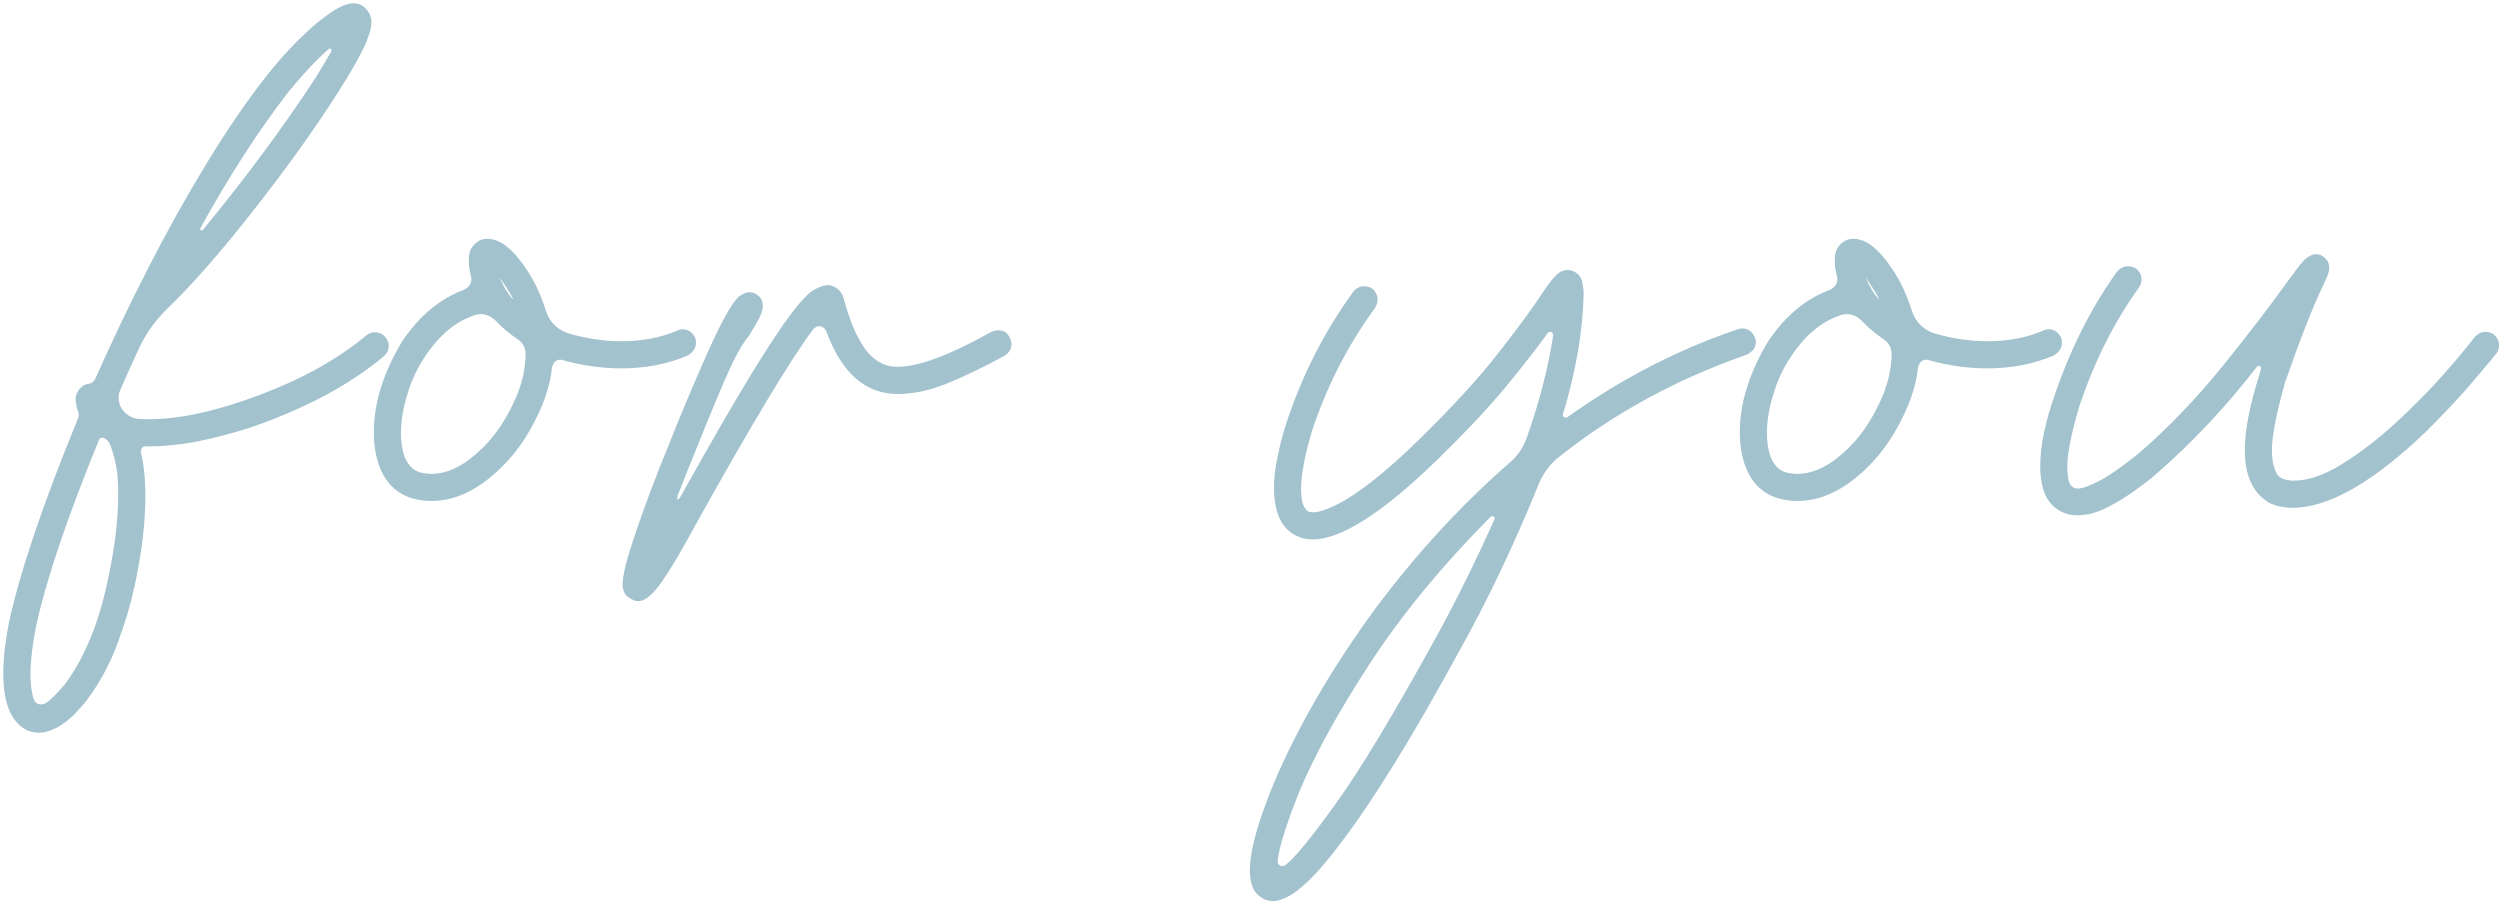 <?xml version="1.0" encoding="UTF-8"?> <svg xmlns="http://www.w3.org/2000/svg" width="324" height="117" viewBox="0 0 324 117" fill="none"><path d="M5.067 94.957C4.449 94.957 3.912 94.844 3.456 94.616C1.438 93.574 0.428 91.133 0.428 87.291C0.428 85.371 0.673 83.157 1.161 80.651C2.626 74.01 5.588 65.254 10.048 54.381C10.145 54.186 10.194 53.991 10.194 53.795C10.194 53.6 10.162 53.421 10.096 53.258C9.999 52.998 9.934 52.754 9.901 52.526C9.836 52.233 9.803 51.989 9.803 51.794C9.803 51.37 9.885 51.045 10.048 50.817C10.178 50.556 10.324 50.361 10.487 50.231C10.78 49.938 11.122 49.775 11.512 49.743C11.903 49.678 12.18 49.466 12.342 49.108C14.458 44.323 16.737 39.554 19.178 34.801C21.62 30.016 24.143 25.491 26.747 21.227C29.351 16.93 31.971 13.105 34.608 9.752C36.594 7.246 38.677 5.049 40.858 3.161C41.965 2.249 42.909 1.566 43.69 1.11C44.504 0.654 45.22 0.426 45.839 0.426C46.327 0.426 46.766 0.573 47.157 0.866C47.808 1.452 48.133 2.119 48.133 2.868C48.133 3.356 48.052 3.828 47.889 4.284C47.727 4.739 47.596 5.114 47.499 5.407C46.815 7.002 45.578 9.199 43.788 11.998C40.761 16.751 37.147 21.797 32.948 27.135C28.781 32.474 25.054 36.738 21.766 39.928C20.204 41.426 18.967 43.135 18.055 45.055C17.209 46.878 16.395 48.685 15.614 50.475C15.451 50.833 15.37 51.191 15.37 51.549C15.37 52.07 15.516 52.558 15.809 53.014C15.842 53.014 15.858 53.03 15.858 53.063C16.346 53.747 17.014 54.154 17.86 54.284C18.348 54.316 18.837 54.333 19.325 54.333C23.296 54.333 28.049 53.291 33.583 51.208C39.149 49.124 43.772 46.553 47.45 43.493C47.808 43.2 48.182 43.053 48.573 43.053C49.126 43.053 49.582 43.265 49.94 43.688C50.233 44.046 50.38 44.42 50.38 44.811C50.38 45.332 50.168 45.788 49.745 46.178C45.22 49.954 39.361 53.063 32.167 55.504C29.758 56.253 27.479 56.839 25.331 57.262C23.182 57.653 21.213 57.848 19.423 57.848H18.837C18.511 57.848 18.316 58.044 18.251 58.434V58.581C18.446 59.394 18.593 60.257 18.69 61.169C18.788 62.112 18.837 63.154 18.837 64.293C18.837 67.809 18.365 71.732 17.421 76.061C16.932 78.34 16.184 80.83 15.175 83.532C14.165 86.234 12.815 88.691 11.122 90.905C10.275 91.947 9.494 92.76 8.778 93.346C8.062 93.932 7.395 94.339 6.776 94.567C6.158 94.827 5.588 94.957 5.067 94.957ZM13.466 56.774C13.4 56.741 13.335 56.725 13.27 56.725C13.075 56.725 12.928 56.823 12.831 57.018C8.664 67.174 5.93 75.296 4.628 81.383C4.172 83.825 3.944 85.81 3.944 87.34C3.944 88.122 3.993 88.789 4.091 89.342C4.156 89.896 4.253 90.335 4.384 90.661C4.546 91.084 4.872 91.295 5.36 91.295C5.523 91.295 5.702 91.247 5.897 91.149C6.451 90.823 7.281 90.01 8.387 88.707C10.699 85.615 12.44 81.644 13.612 76.793C14.751 71.976 15.321 67.744 15.321 64.098C15.321 63.154 15.289 62.291 15.223 61.51C15.028 60.013 14.703 58.694 14.247 57.555C14.084 57.197 13.824 56.937 13.466 56.774ZM42.958 6.53C42.958 6.367 42.893 6.286 42.763 6.286C42.73 6.286 42.681 6.302 42.616 6.334C40.988 7.767 39.247 9.622 37.391 11.901C33.55 16.849 29.742 22.741 25.966 29.577V29.674C25.966 29.772 26.014 29.837 26.112 29.87C26.21 29.87 26.275 29.837 26.307 29.772C31.809 23.099 36.659 16.556 40.858 10.143C41.737 8.711 42.437 7.539 42.958 6.627V6.53ZM55.966 64.928C55.087 64.928 54.24 64.814 53.426 64.586C51.376 63.968 49.943 62.552 49.13 60.338C48.674 59.036 48.446 57.604 48.446 56.041C48.446 52.233 49.683 48.278 52.157 44.176C54.37 40.921 57.007 38.724 60.067 37.584C60.751 37.259 61.093 36.787 61.093 36.169C61.093 36.071 61.076 35.957 61.044 35.827C60.946 35.436 60.865 35.062 60.8 34.704C60.767 34.346 60.751 34.053 60.751 33.825C60.751 33.141 60.848 32.62 61.044 32.262C61.272 31.872 61.532 31.579 61.825 31.383C62.151 31.09 62.623 30.944 63.241 30.944C63.501 30.944 63.778 30.993 64.071 31.09C64.364 31.155 64.673 31.286 64.999 31.481C66.04 32.099 67.082 33.19 68.124 34.752C69.198 36.282 70.077 38.138 70.76 40.319C71.249 41.751 72.209 42.711 73.641 43.2C75.985 43.883 78.296 44.225 80.575 44.225C83.212 44.225 85.604 43.769 87.753 42.858C88.013 42.728 88.257 42.663 88.485 42.663C89.169 42.663 89.706 43.037 90.096 43.786C90.162 43.948 90.194 44.16 90.194 44.42C90.194 45.104 89.836 45.657 89.12 46.081C86.516 47.187 83.651 47.741 80.526 47.741C77.987 47.741 75.448 47.383 72.909 46.666C72.811 46.634 72.714 46.618 72.616 46.618C72.095 46.618 71.737 46.943 71.542 47.594C71.314 50.036 70.386 52.705 68.758 55.602C67.163 58.467 65.048 60.843 62.411 62.731C60.263 64.196 58.114 64.928 55.966 64.928ZM64.218 41.54C63.632 40.986 62.997 40.709 62.313 40.709C62.02 40.709 61.744 40.758 61.483 40.856C60.441 41.214 59.498 41.702 58.651 42.321C57.837 42.939 57.138 43.59 56.551 44.274C55.966 44.958 55.494 45.576 55.136 46.129C54.094 47.659 53.313 49.319 52.792 51.11C52.238 52.9 51.962 54.577 51.962 56.139C51.962 57.246 52.108 58.239 52.401 59.118C52.824 60.224 53.492 60.924 54.403 61.217C54.924 61.347 55.428 61.413 55.917 61.413C57.382 61.413 58.879 60.892 60.409 59.85C62.59 58.288 64.348 56.302 65.682 53.893C67.05 51.484 67.831 49.271 68.026 47.252C68.091 46.764 68.124 46.308 68.124 45.885C68.091 45.039 67.749 44.404 67.098 43.981C65.992 43.232 65.031 42.419 64.218 41.54ZM64.803 36.071C65.227 37.08 65.764 37.975 66.415 38.756H66.464C66.464 38.561 65.91 37.65 64.803 36.022V36.071ZM82.792 77.916C82.336 77.916 81.88 77.737 81.425 77.379C80.936 77.054 80.692 76.484 80.692 75.67C80.692 74.499 81.294 72.171 82.499 68.688C83.703 65.172 85.087 61.51 86.649 57.702C88.277 53.6 89.969 49.58 91.727 45.641C93.485 41.702 94.82 39.31 95.731 38.463C96.252 38.073 96.724 37.877 97.147 37.877C97.603 37.877 97.994 38.04 98.319 38.366C98.677 38.659 98.856 39.082 98.856 39.635C98.856 40.254 98.563 41.035 97.977 41.979C97.424 42.891 97.147 43.379 97.147 43.444C96.561 44.062 95.878 45.153 95.096 46.715C94.348 48.278 93.55 50.084 92.704 52.135C91.858 54.154 91.044 56.155 90.263 58.141C89.318 60.42 88.505 62.454 87.821 64.245C87.821 64.245 87.805 64.375 87.772 64.635C87.772 64.668 87.788 64.7 87.821 64.733C87.919 64.733 87.984 64.7 88.016 64.635C88.016 64.57 88.082 64.472 88.212 64.342C91.923 57.702 94.917 52.51 97.196 48.766C99.507 44.99 101.298 42.272 102.567 40.612C103.869 38.919 104.862 37.894 105.546 37.536C106.229 37.145 106.848 36.95 107.401 36.95C108.378 37.08 109.029 37.666 109.354 38.708C110.103 41.54 111.031 43.721 112.137 45.251C113.277 46.78 114.66 47.545 116.288 47.545C119.022 47.545 123.091 46.032 128.495 43.004C128.788 42.874 129.081 42.809 129.374 42.809C129.96 42.809 130.383 43.004 130.643 43.395C130.936 43.786 131.083 44.193 131.083 44.616C131.083 45.234 130.774 45.739 130.155 46.129C127.388 47.627 124.882 48.831 122.635 49.743C120.422 50.622 118.322 51.061 116.337 51.061C112.137 51.061 109.045 48.327 107.059 42.858C106.831 42.467 106.522 42.272 106.132 42.272C105.904 42.272 105.66 42.402 105.399 42.663C102.567 46.406 97.522 54.788 90.263 67.809C88.439 71.195 86.958 73.701 85.819 75.329C84.68 76.989 83.671 77.851 82.792 77.916ZM165.009 116.784C164.781 116.784 164.553 116.751 164.325 116.686C163.934 116.653 163.479 116.393 162.958 115.905C162.404 115.417 162.079 114.505 161.981 113.17V112.78C161.981 110.794 162.632 108.027 163.934 104.479C165.204 100.931 167.043 96.96 169.452 92.565C171.861 88.17 174.774 83.629 178.192 78.942C183.563 71.748 189.406 65.4 195.721 59.899C196.731 59.02 197.447 57.962 197.87 56.725C199.497 52.135 200.637 47.724 201.288 43.493V43.444C201.288 43.183 201.158 43.037 200.897 43.004C200.767 43.004 200.653 43.069 200.555 43.2C199.156 45.153 197.3 47.529 194.989 50.329C192.678 53.096 189.781 56.172 186.298 59.557C179.201 66.458 173.814 69.909 170.135 69.909C168.931 69.909 167.889 69.534 167.01 68.786C166.327 68.167 165.839 67.386 165.546 66.442C165.253 65.465 165.106 64.407 165.106 63.268C165.106 61.933 165.269 60.55 165.594 59.118C165.887 57.653 166.246 56.269 166.669 54.967C168.719 48.685 171.633 42.956 175.409 37.78C175.8 37.324 176.255 37.096 176.776 37.096C177.232 37.096 177.622 37.226 177.948 37.487C178.339 37.877 178.534 38.317 178.534 38.805C178.534 39.196 178.42 39.57 178.192 39.928C174.644 44.779 171.91 50.133 169.989 55.993C169.078 59.118 168.622 61.559 168.622 63.317C168.622 63.708 168.638 64.049 168.671 64.342C168.703 64.635 168.752 64.912 168.817 65.172C168.882 65.4 168.964 65.596 169.061 65.758C169.159 65.921 169.257 66.051 169.354 66.149C169.517 66.312 169.794 66.393 170.184 66.393C170.868 66.393 171.844 66.084 173.114 65.465C175.913 64.098 179.494 61.282 183.856 57.018C188.088 52.884 191.457 49.222 193.964 46.032C196.47 42.842 198.326 40.335 199.53 38.512C200.149 37.568 200.669 36.836 201.093 36.315C201.255 36.087 201.516 35.81 201.874 35.485C202.232 35.159 202.671 34.997 203.192 34.997C203.387 34.997 203.583 35.029 203.778 35.094C204.494 35.387 204.917 35.859 205.048 36.51C205.178 37.129 205.243 37.633 205.243 38.024C205.145 42.874 204.25 48.099 202.557 53.698V53.795C202.557 53.991 202.671 54.105 202.899 54.137C202.964 54.137 203.029 54.121 203.094 54.088C210.191 49.043 217.58 45.234 225.262 42.663C225.425 42.597 225.604 42.565 225.8 42.565C226.548 42.565 227.102 42.972 227.46 43.786C227.525 43.948 227.557 44.127 227.557 44.323C227.557 45.039 227.15 45.592 226.337 45.983C217.287 49.141 209.214 53.535 202.118 59.166C200.881 60.143 199.969 61.364 199.384 62.829C196.193 70.674 192.775 77.851 189.13 84.362C183.108 95.43 177.948 103.779 173.651 109.411C172.121 111.429 170.803 112.975 169.696 114.049C168.589 115.124 167.662 115.84 166.913 116.198C166.164 116.588 165.529 116.784 165.009 116.784ZM193.671 67.321C193.671 67.256 193.687 67.207 193.719 67.174C193.719 67.012 193.606 66.914 193.378 66.881C193.345 66.881 193.313 66.898 193.28 66.93C193.247 66.93 193.215 66.947 193.182 66.979C186.965 73.229 181.773 79.528 177.606 85.876C173.472 92.223 170.396 97.806 168.378 102.624C166.685 106.888 165.757 109.85 165.594 111.51V111.608C165.594 111.999 165.806 112.21 166.229 112.243C166.392 112.243 166.522 112.194 166.62 112.096C167.857 111.12 170.038 108.45 173.163 104.088C176.288 99.759 180.585 92.63 186.053 82.702C188.658 77.982 191.197 72.855 193.671 67.321ZM232.997 64.928C232.118 64.928 231.272 64.814 230.458 64.586C228.407 63.968 226.975 62.552 226.161 60.338C225.705 59.036 225.477 57.604 225.477 56.041C225.477 52.233 226.714 48.278 229.188 44.176C231.402 40.921 234.038 38.724 237.098 37.584C237.782 37.259 238.124 36.787 238.124 36.169C238.124 36.071 238.108 35.957 238.075 35.827C237.977 35.436 237.896 35.062 237.831 34.704C237.798 34.346 237.782 34.053 237.782 33.825C237.782 33.141 237.88 32.62 238.075 32.262C238.303 31.872 238.563 31.579 238.856 31.383C239.182 31.09 239.654 30.944 240.272 30.944C240.533 30.944 240.809 30.993 241.102 31.09C241.395 31.155 241.705 31.286 242.03 31.481C243.072 32.099 244.113 33.19 245.155 34.752C246.229 36.282 247.108 38.138 247.792 40.319C248.28 41.751 249.24 42.711 250.673 43.2C253.016 43.883 255.328 44.225 257.606 44.225C260.243 44.225 262.635 43.769 264.784 42.858C265.044 42.728 265.288 42.663 265.516 42.663C266.2 42.663 266.737 43.037 267.128 43.786C267.193 43.948 267.225 44.16 267.225 44.42C267.225 45.104 266.867 45.657 266.151 46.081C263.547 47.187 260.682 47.741 257.557 47.741C255.018 47.741 252.479 47.383 249.94 46.666C249.843 46.634 249.745 46.618 249.647 46.618C249.126 46.618 248.768 46.943 248.573 47.594C248.345 50.036 247.417 52.705 245.79 55.602C244.195 58.467 242.079 60.843 239.442 62.731C237.294 64.196 235.145 64.928 232.997 64.928ZM241.249 41.54C240.663 40.986 240.028 40.709 239.344 40.709C239.052 40.709 238.775 40.758 238.514 40.856C237.473 41.214 236.529 41.702 235.682 42.321C234.869 42.939 234.169 43.59 233.583 44.274C232.997 44.958 232.525 45.576 232.167 46.129C231.125 47.659 230.344 49.319 229.823 51.11C229.27 52.9 228.993 54.577 228.993 56.139C228.993 57.246 229.139 58.239 229.432 59.118C229.856 60.224 230.523 60.924 231.434 61.217C231.955 61.347 232.46 61.413 232.948 61.413C234.413 61.413 235.91 60.892 237.44 59.85C239.621 58.288 241.379 56.302 242.714 53.893C244.081 51.484 244.862 49.271 245.057 47.252C245.122 46.764 245.155 46.308 245.155 45.885C245.122 45.039 244.781 44.404 244.13 43.981C243.023 43.232 242.063 42.419 241.249 41.54ZM241.835 36.071C242.258 37.08 242.795 37.975 243.446 38.756H243.495C243.495 38.561 242.941 37.65 241.835 36.022V36.071ZM269.198 66.784C268.026 66.784 267.001 66.393 266.122 65.612C265.503 65.026 265.064 64.293 264.803 63.415C264.543 62.503 264.413 61.51 264.413 60.436C264.413 59.036 264.576 57.588 264.901 56.09C265.227 54.56 265.634 53.096 266.122 51.696C268.205 45.446 270.956 39.944 274.374 35.192C274.797 34.736 275.269 34.508 275.79 34.508C276.246 34.508 276.636 34.639 276.962 34.899C277.352 35.29 277.548 35.729 277.548 36.217C277.548 36.608 277.417 36.982 277.157 37.34C273.967 41.767 271.395 46.911 269.442 52.77C268.433 56.221 267.928 58.776 267.928 60.436C267.928 61.933 268.14 62.812 268.563 63.073C268.726 63.236 268.97 63.317 269.296 63.317C269.849 63.317 270.76 62.991 272.03 62.34C273.3 61.689 275.009 60.501 277.157 58.776C280.966 55.488 284.611 51.696 288.094 47.399C291.578 43.069 294.312 39.505 296.298 36.706C297.014 35.729 297.583 34.964 298.007 34.411C298.267 34.118 298.462 33.89 298.593 33.727C299.178 33.206 299.683 32.946 300.106 32.946C300.497 32.946 300.79 33.027 300.985 33.19C301.115 33.255 301.294 33.418 301.522 33.678C301.75 33.906 301.864 34.248 301.864 34.704C301.864 35.029 301.783 35.387 301.62 35.778C301.522 36.006 301.392 36.299 301.229 36.657C299.797 39.619 298.104 43.916 296.151 49.547C295.012 53.551 294.442 56.481 294.442 58.336C294.442 58.89 294.475 59.362 294.54 59.752C294.605 60.143 294.686 60.469 294.784 60.729C294.882 60.989 294.979 61.201 295.077 61.364C295.24 61.852 295.874 62.161 296.981 62.291H297.225C299.146 62.291 301.246 61.575 303.524 60.143C305.835 58.711 308.114 56.969 310.36 54.919C312.606 52.868 314.641 50.817 316.464 48.766C318.287 46.715 319.703 45.023 320.712 43.688C321.135 43.232 321.607 43.004 322.128 43.004C322.518 43.004 322.876 43.118 323.202 43.346C323.658 43.769 323.885 44.225 323.885 44.713C323.885 45.104 323.772 45.462 323.544 45.788C323.413 45.983 322.518 47.057 320.858 49.01C319.231 50.963 317.131 53.226 314.559 55.797C307.626 62.471 301.815 65.807 297.128 65.807H296.835C295.5 65.742 294.458 65.449 293.71 64.928C292.961 64.375 292.424 63.805 292.098 63.219C291.317 61.982 290.927 60.371 290.927 58.385C290.927 55.781 291.561 52.493 292.831 48.522C292.896 48.262 292.961 48.017 293.026 47.79V47.692C293.026 47.529 292.928 47.431 292.733 47.399C292.635 47.399 292.554 47.448 292.489 47.545C288.485 52.721 284.123 57.36 279.403 61.461C278.785 62.015 277.906 62.698 276.766 63.512C275.66 64.326 274.439 65.075 273.104 65.758C271.77 66.442 270.468 66.784 269.198 66.784Z" fill="#186784" fill-opacity="0.4"></path></svg> 